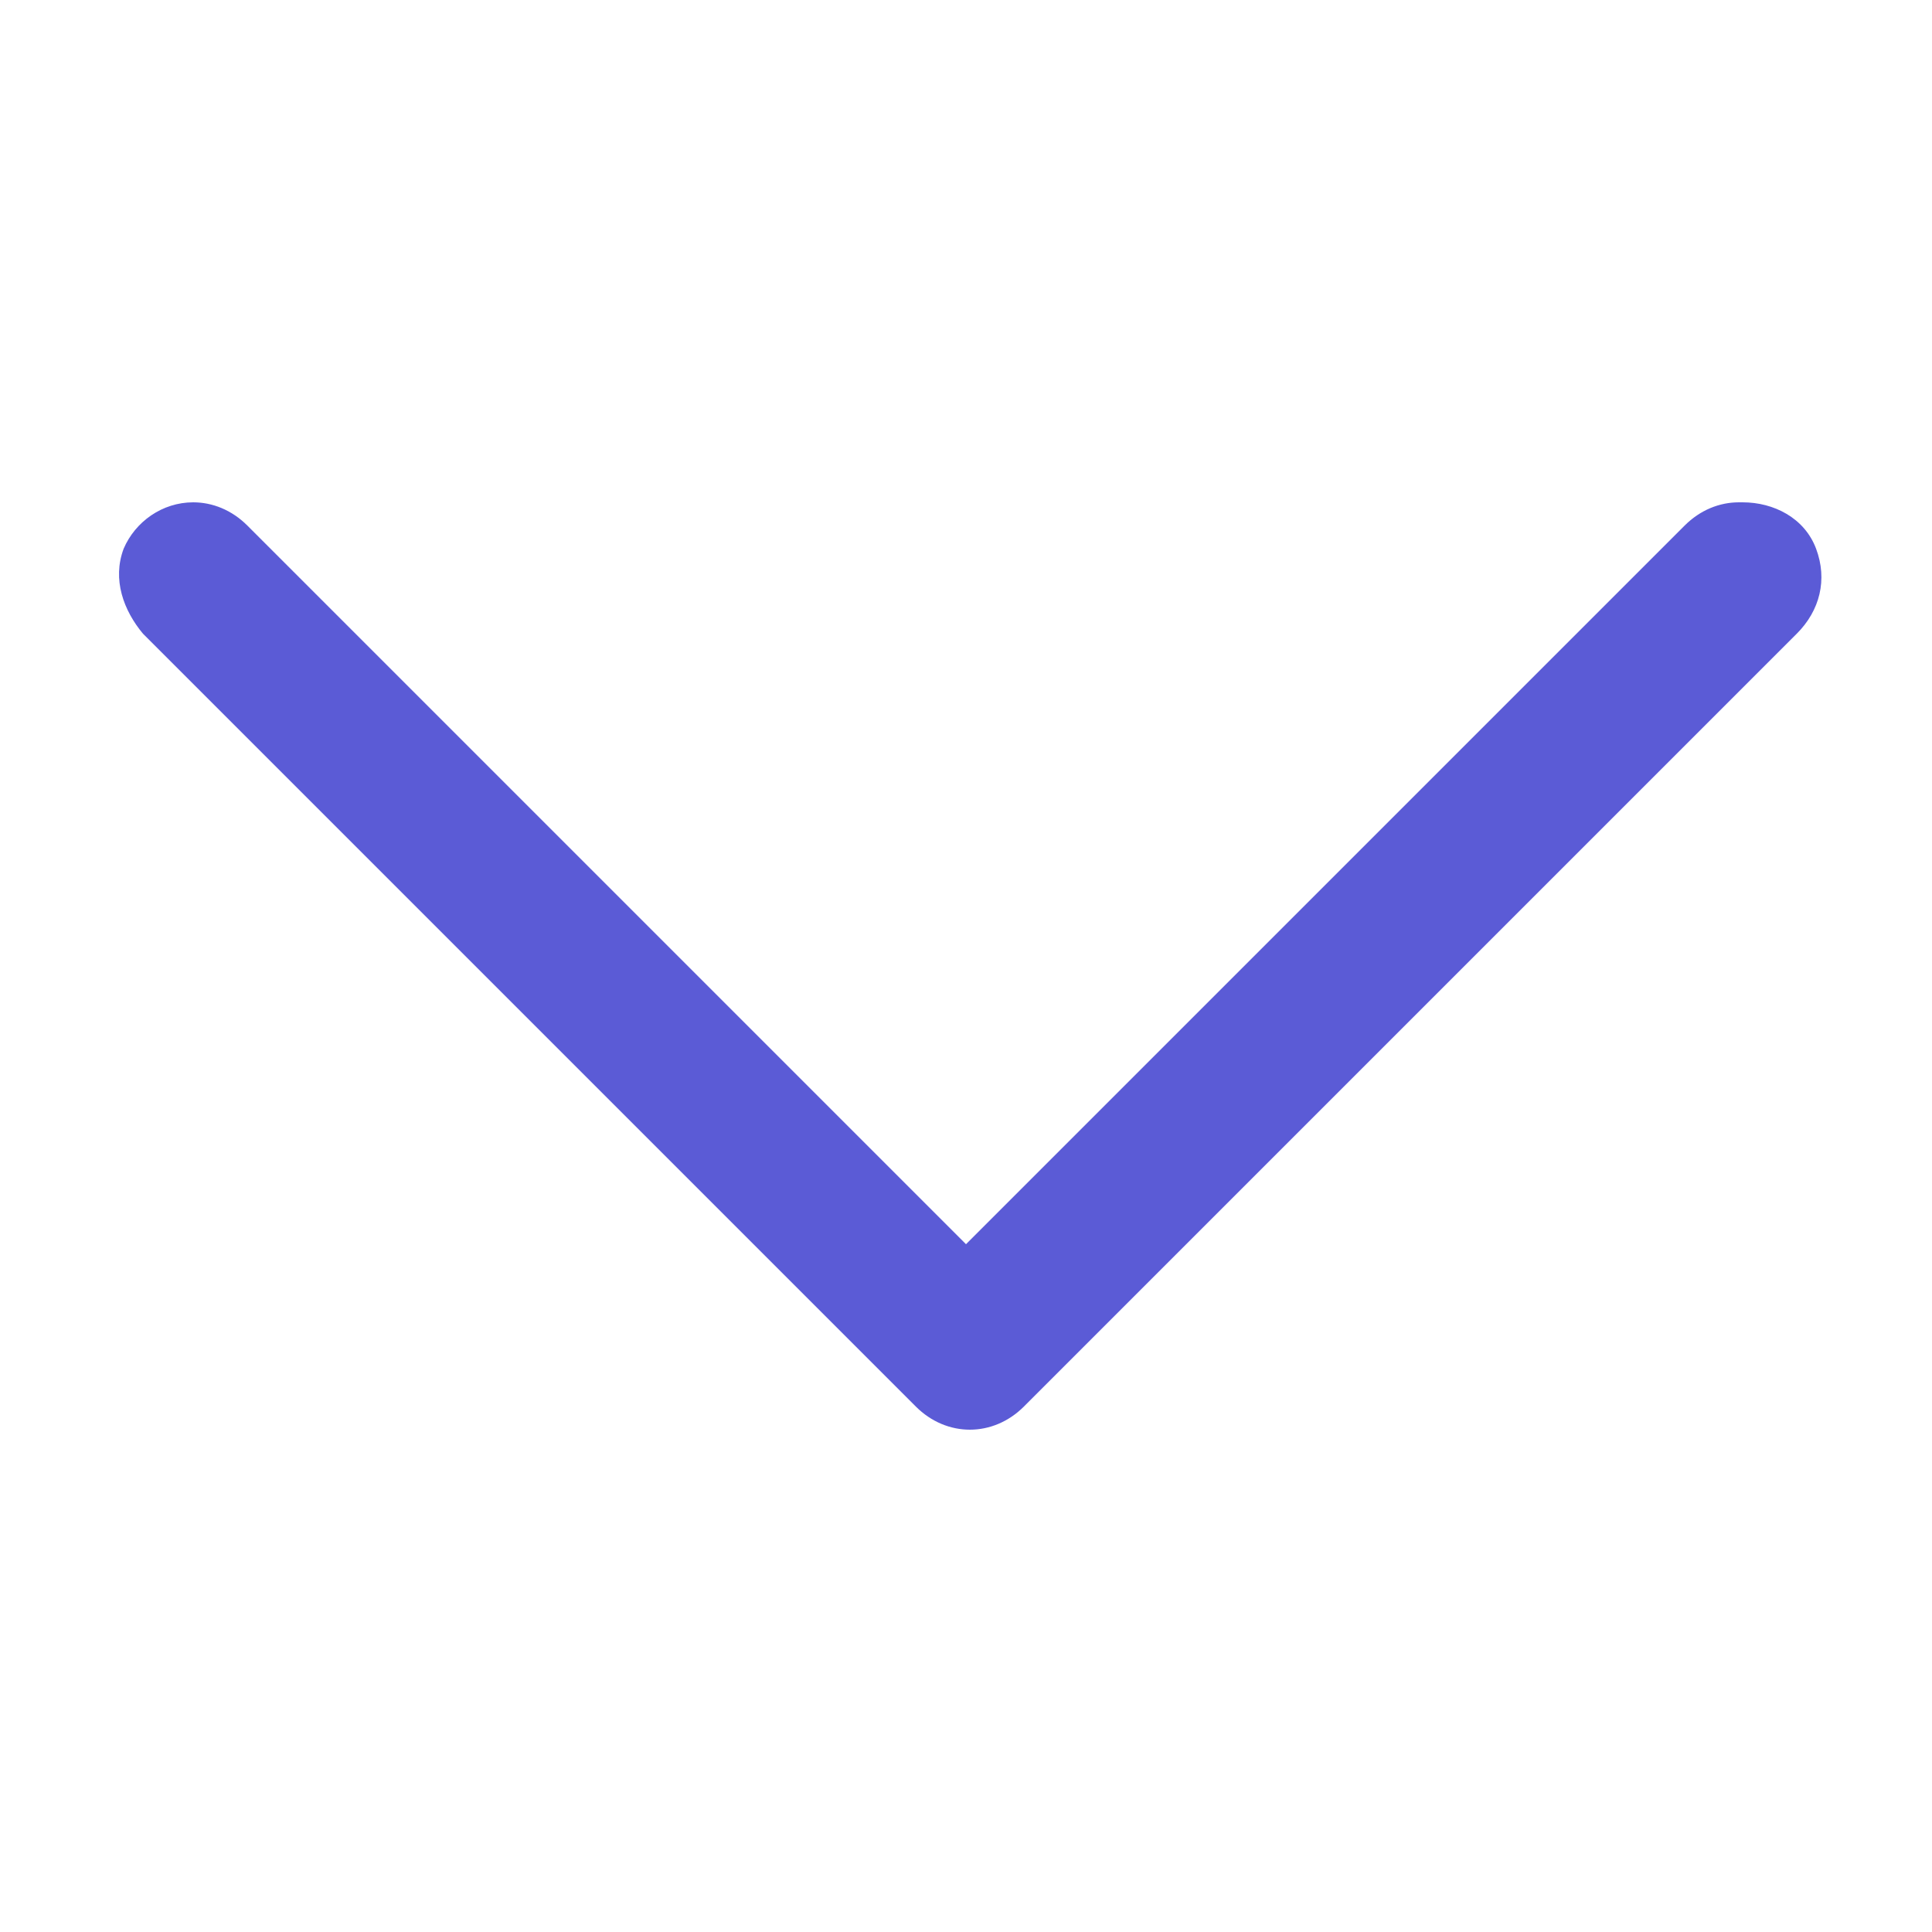 <?xml version="1.0" encoding="UTF-8"?>
<svg id="Layer_1" xmlns="http://www.w3.org/2000/svg" version="1.1" viewBox="0 0 50 50">
  <!-- Generator: Adobe Illustrator 29.3.1, SVG Export Plug-In . SVG Version: 2.1.0 Build 151)  -->
  <path d="M45,13c-.5,0-1,.2-1.4.6l-18.6,18.6L6.4,13.6c-.4-.4-.9-.6-1.4-.6-.8,0-1.5.5-1.8,1.2-.3.8,0,1.6.5,2.2l20,20c.8.8,2,.8,2.8,0l20-20c.6-.6.8-1.4.5-2.2s-1.1-1.2-1.9-1.2h0Z" fill="#5b5bd6"/>
</svg>